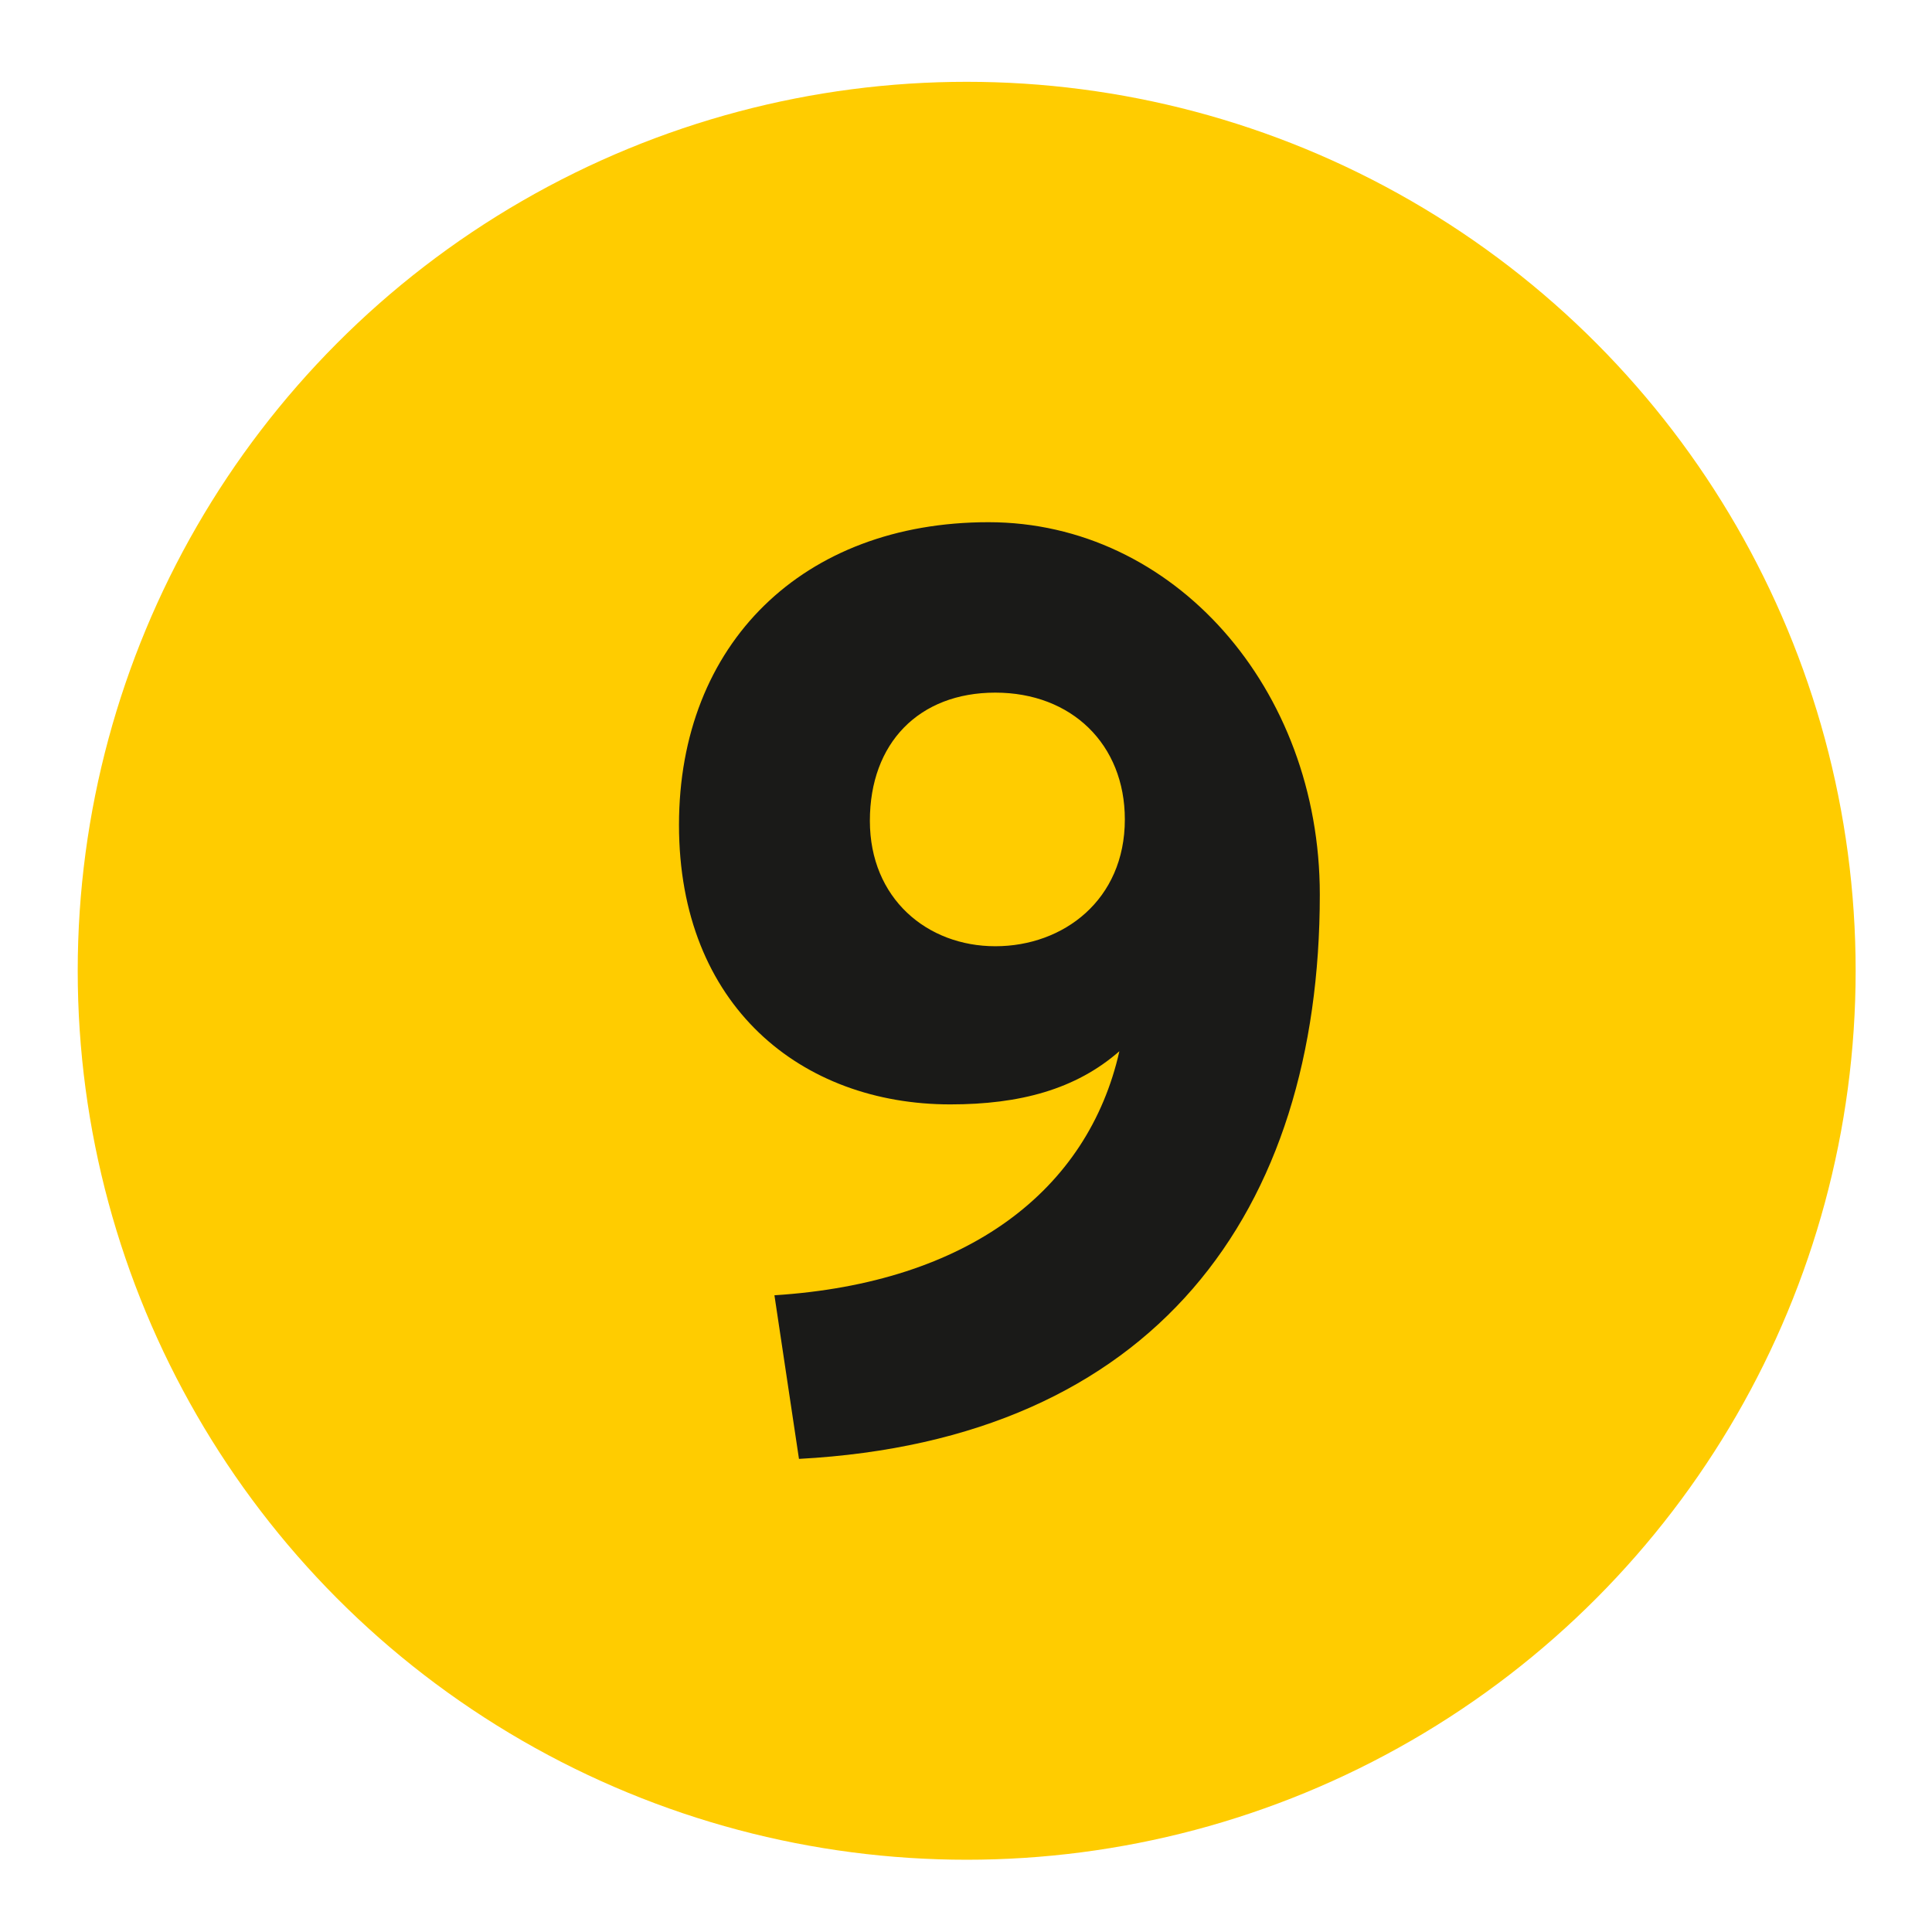 <svg xmlns="http://www.w3.org/2000/svg" id="a" viewBox="0 0 141.7 141.7"><circle cx="70.9" cy="71.2" r="65.2" style="fill:#fc0;"></circle><path d="M96.8,65.6c0,23.3-12.1,40-38.2,41.4l-1.8-12c14.2-.9,23-7.7,25.3-17.9-3.2,2.8-7.3,3.9-12.4,3.9-10.9,0-19.9-7.2-19.9-20.5s9.1-22.2,22.7-22.2,24.3,12.2,24.3,27.3Zm-14.3-5.5c0-5.5-3.9-9.3-9.5-9.3s-9.2,3.7-9.2,9.4,4.2,9.2,9.2,9.2,9.5-3.4,9.5-9.3Z" style="fill:#1a1a18;"></path></svg>